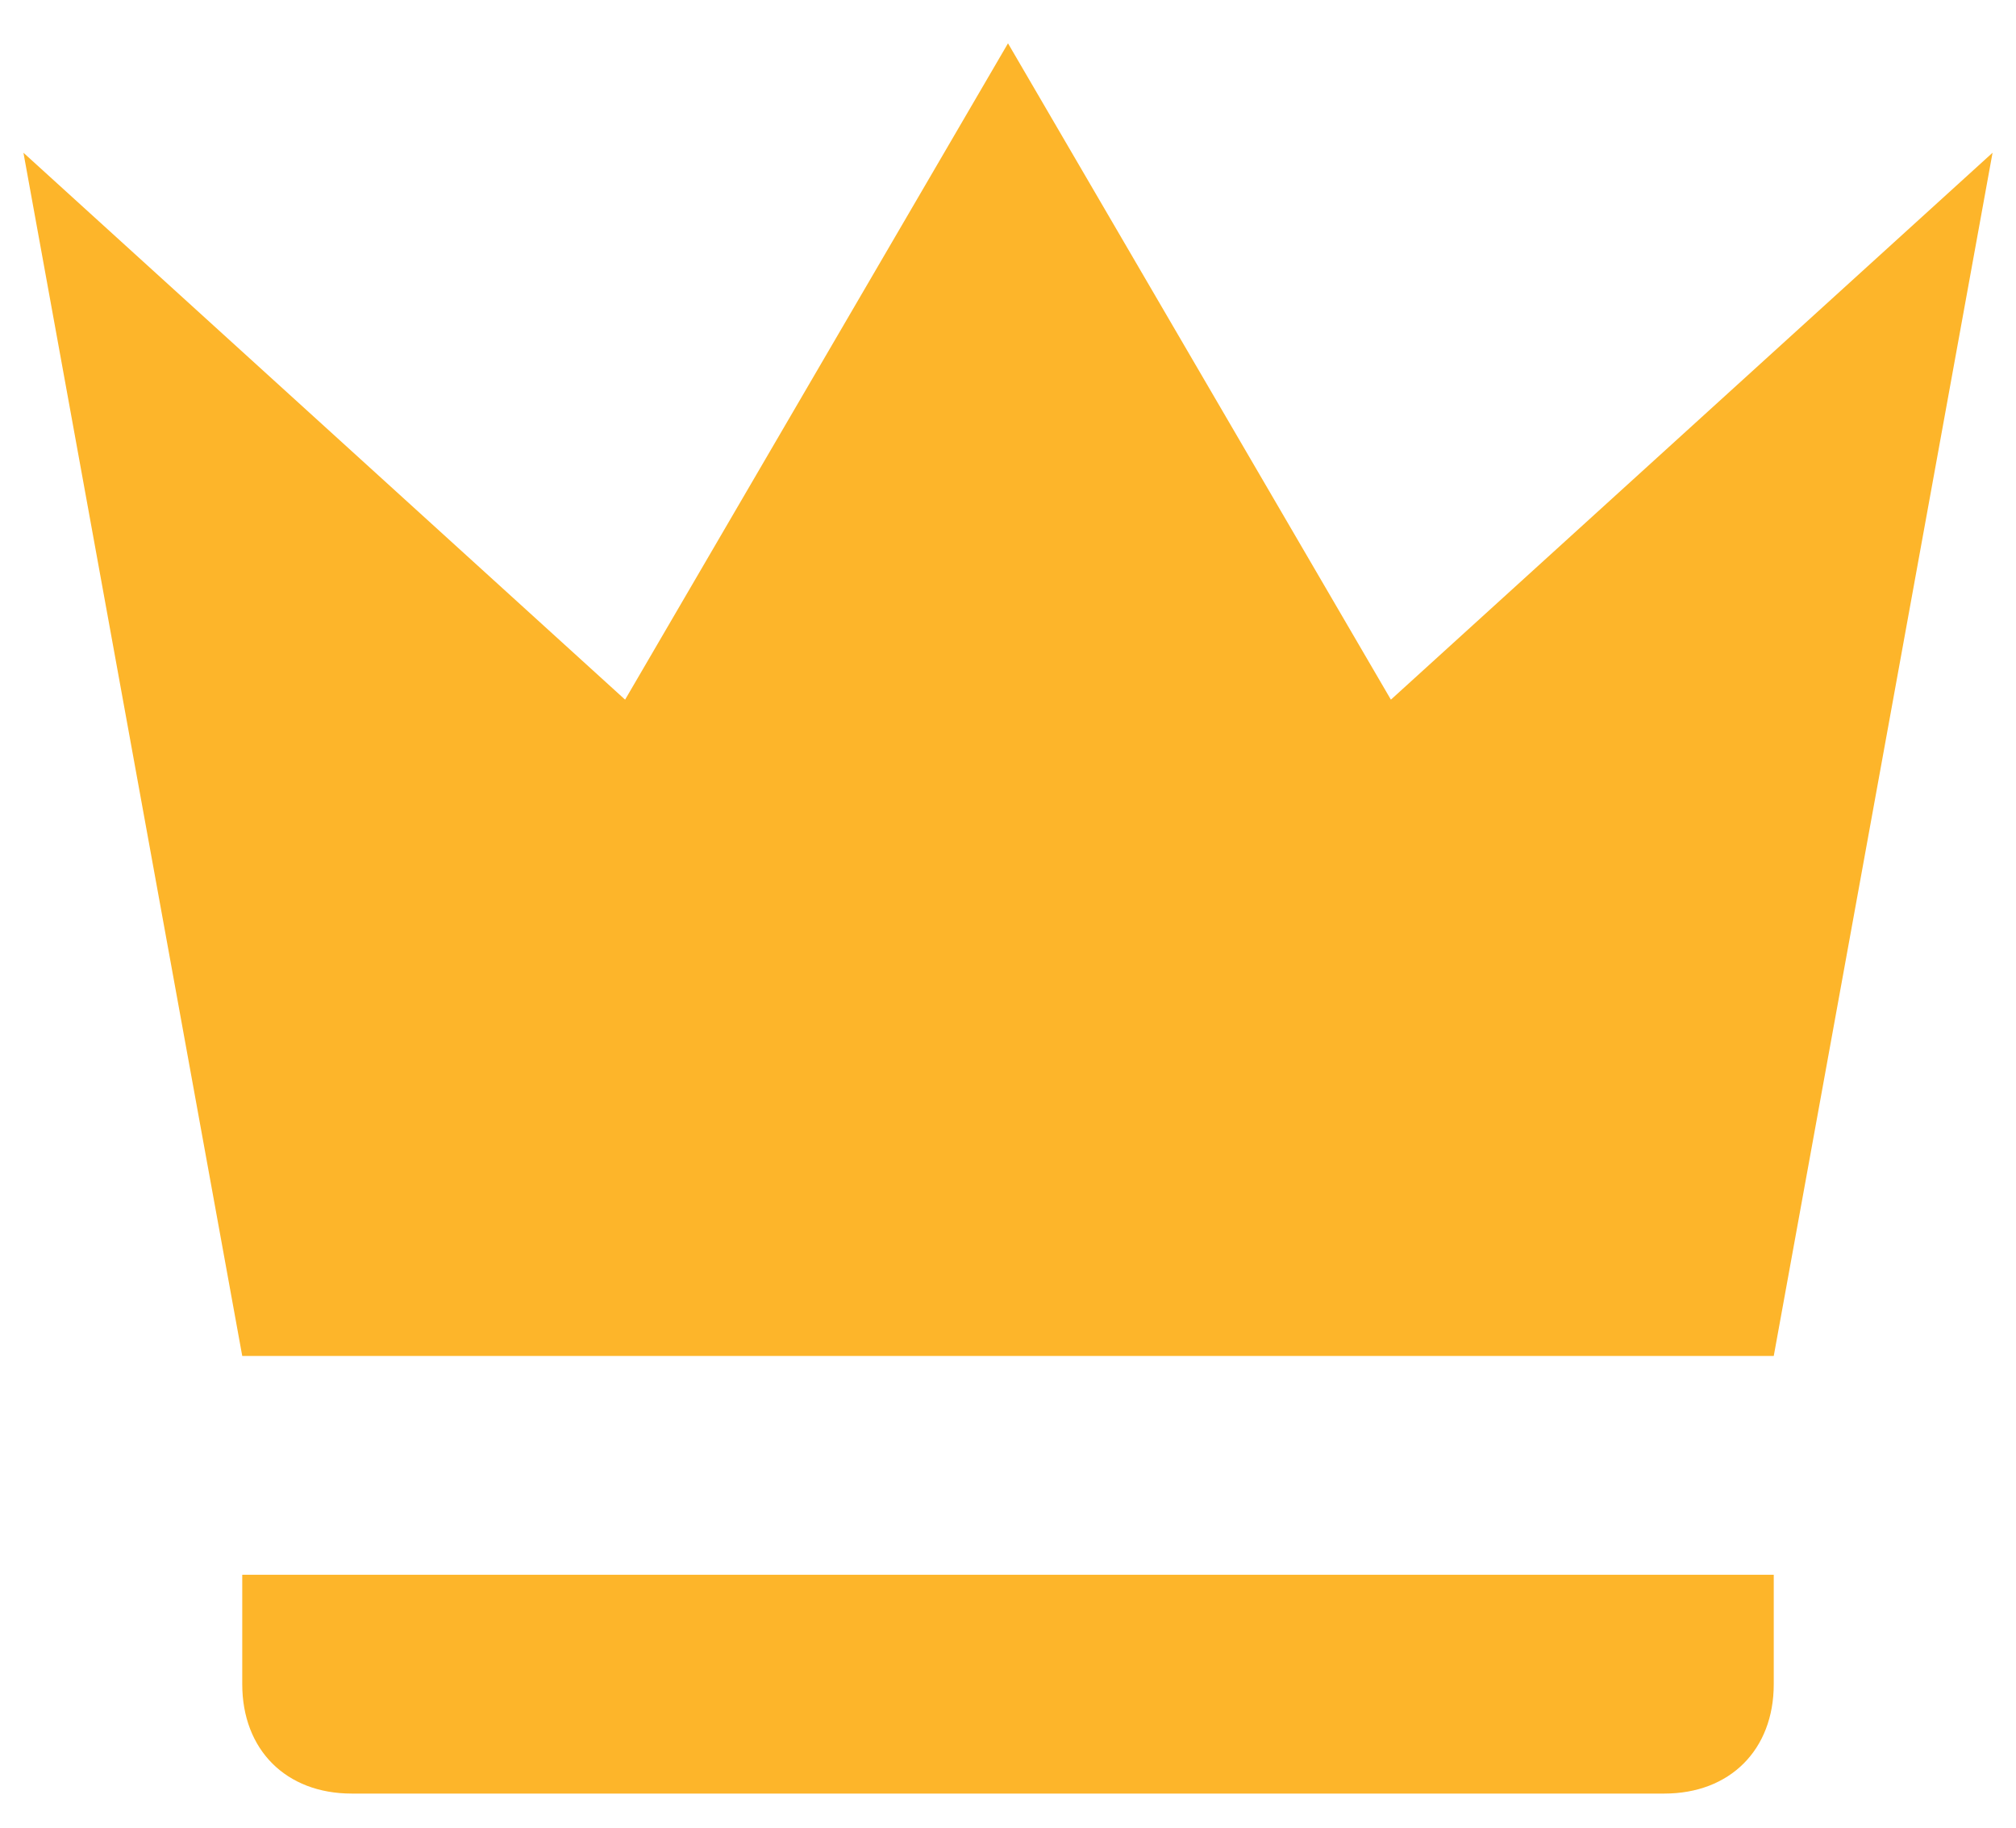<svg width="43" height="39" viewBox="0 0 43 39" fill="none" xmlns="http://www.w3.org/2000/svg">
<path d="M5.167 28.924L0.5 3.258L13.333 14.924L21.5 0.924L29.667 14.924L42.5 3.258L37.833 28.924H5.167ZM37.833 35.924C37.833 37.324 36.9 38.258 35.5 38.258H7.5C6.1 38.258 5.167 37.324 5.167 35.924V33.591H37.833V35.924Z" fill="#FDB52A"/>
</svg>

